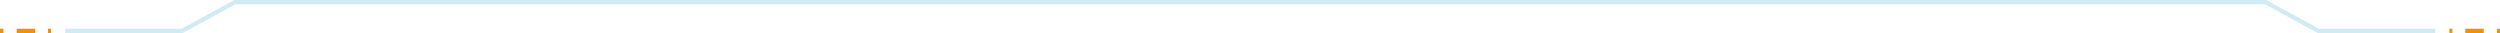 <?xml version="1.0" encoding="utf-8"?>
<!-- Generator: Adobe Illustrator 26.4.1, SVG Export Plug-In . SVG Version: 6.00 Build 0)  -->
<svg version="1.1" baseProfile="tiny" id="Layer_1" xmlns="http://www.w3.org/2000/svg" xmlns:xlink="http://www.w3.org/1999/xlink"
	 x="0px" y="0px" viewBox="0 0 583.3 7.7" overflow="visible" xml:space="preserve">
<g id="Layer_1_00000160162037707995577800000018026347376603962262_" display="none">
	<g display="inline">
		<g>
			<line fill="none" stroke="#D1EBF4" stroke-miterlimit="10" x1="23.3" y1="3.6" x2="102.4" y2="3.6"/>
			<polygon fill="#D1EBF4" stroke="#D1EBF4" stroke-miterlimit="10" points="17.9,6.9 20.8,6.9 23.3,3.6 20.4,3.6 			"/>
			<polygon fill="#D1EBF4" stroke="#D1EBF4" stroke-miterlimit="10" points="13.4,6.9 14.7,6.9 17.2,3.6 15.9,3.6 			"/>
		</g>
		<g>
			<polygon fill="#D1EBF4" stroke="#D1EBF4" stroke-miterlimit="10" points="7.3,6.9 9.4,6.9 11.9,3.6 9.8,3.6 			"/>
			<polygon fill="#D1EBF4" stroke="#D1EBF4" stroke-miterlimit="10" points="-2.5,15.8 -0.3,15.8 2.2,12.6 0,12.6 			"/>
			<line fill="none" stroke="#D1EBF4" stroke-miterlimit="10" x1="9.8" y1="3.6" x2="-0.1" y2="15.5"/>
		</g>
	</g>
	<g display="inline">
		<g>
			<line fill="none" stroke="#D1EBF4" stroke-miterlimit="10" x1="560" y1="3.6" x2="481" y2="3.6"/>
			<polygon fill="#D1EBF4" stroke="#D1EBF4" stroke-miterlimit="10" points="565.5,6.9 562.5,6.9 560,3.6 563,3.6 			"/>
			<polygon fill="#D1EBF4" stroke="#D1EBF4" stroke-miterlimit="10" points="570,6.9 568.7,6.9 566.2,3.6 567.5,3.6 			"/>
		</g>
		<g>
			<polygon fill="#D1EBF4" stroke="#D1EBF4" stroke-miterlimit="10" points="576.1,6.9 574,6.9 571.5,3.6 573.6,3.6 			"/>
			<polygon fill="#D1EBF4" stroke="#D1EBF4" stroke-miterlimit="10" points="585.9,15.8 583.7,15.8 581.2,12.6 583.4,12.6 			"/>
			<line fill="none" stroke="#D1EBF4" stroke-miterlimit="10" x1="573.6" y1="3.6" x2="583.5" y2="15.5"/>
		</g>
	</g>
	<polyline display="inline" fill="none" stroke="#9AA5D4" stroke-miterlimit="10" points="426,3.6 417.2,-2.4 172.4,-2.4 164.1,3.6 
			"/>
	<polyline display="inline" fill="none" stroke="#D1EBF4" stroke-miterlimit="10" points="126.4,3.6 151.2,3.6 169.3,-8.1 420,-8.1 
		438,3.6 458.6,3.6 	"/>
	<line display="inline" fill="none" stroke="#F29104" stroke-miterlimit="10" x1="474.6" y1="3.6" x2="464.3" y2="3.6"/>
	<line display="inline" fill="none" stroke="#F29104" stroke-miterlimit="10" x1="121.2" y1="3.6" x2="111" y2="3.6"/>
</g>
<g id="Layer_2_00000018211740835493844260000010809876956663376282_">
	<line fill="none" stroke="#F29104" stroke-miterlimit="10" x1="575.2" y1="7.2" x2="579.5" y2="7.2"/>
	<line fill="none" stroke="#F29104" stroke-miterlimit="10" x1="572.2" y1="7.2" x2="571.5" y2="7.2"/>
	<line fill="none" stroke="#F29104" stroke-miterlimit="10" x1="583.3" y1="7.2" x2="582.6" y2="7.2"/>
	<line fill="none" stroke="#F29104" stroke-miterlimit="10" x1="8.2" y1="7.2" x2="3.9" y2="7.2"/>
	<polyline fill="none" stroke="#D1EBF4" stroke-miterlimit="10" points="15.2,7.2 42.5,7.2 54.8,0.5 528.6,0.5 540.9,7.2 568.2,7.2 
			"/>
	<line fill="none" stroke="#F29104" stroke-miterlimit="10" x1="11.2" y1="7.2" x2="11.9" y2="7.2"/>
	<line fill="none" stroke="#F29104" stroke-miterlimit="10" x1="0" y1="7.2" x2="0.8" y2="7.2"/>
</g>
</svg>
